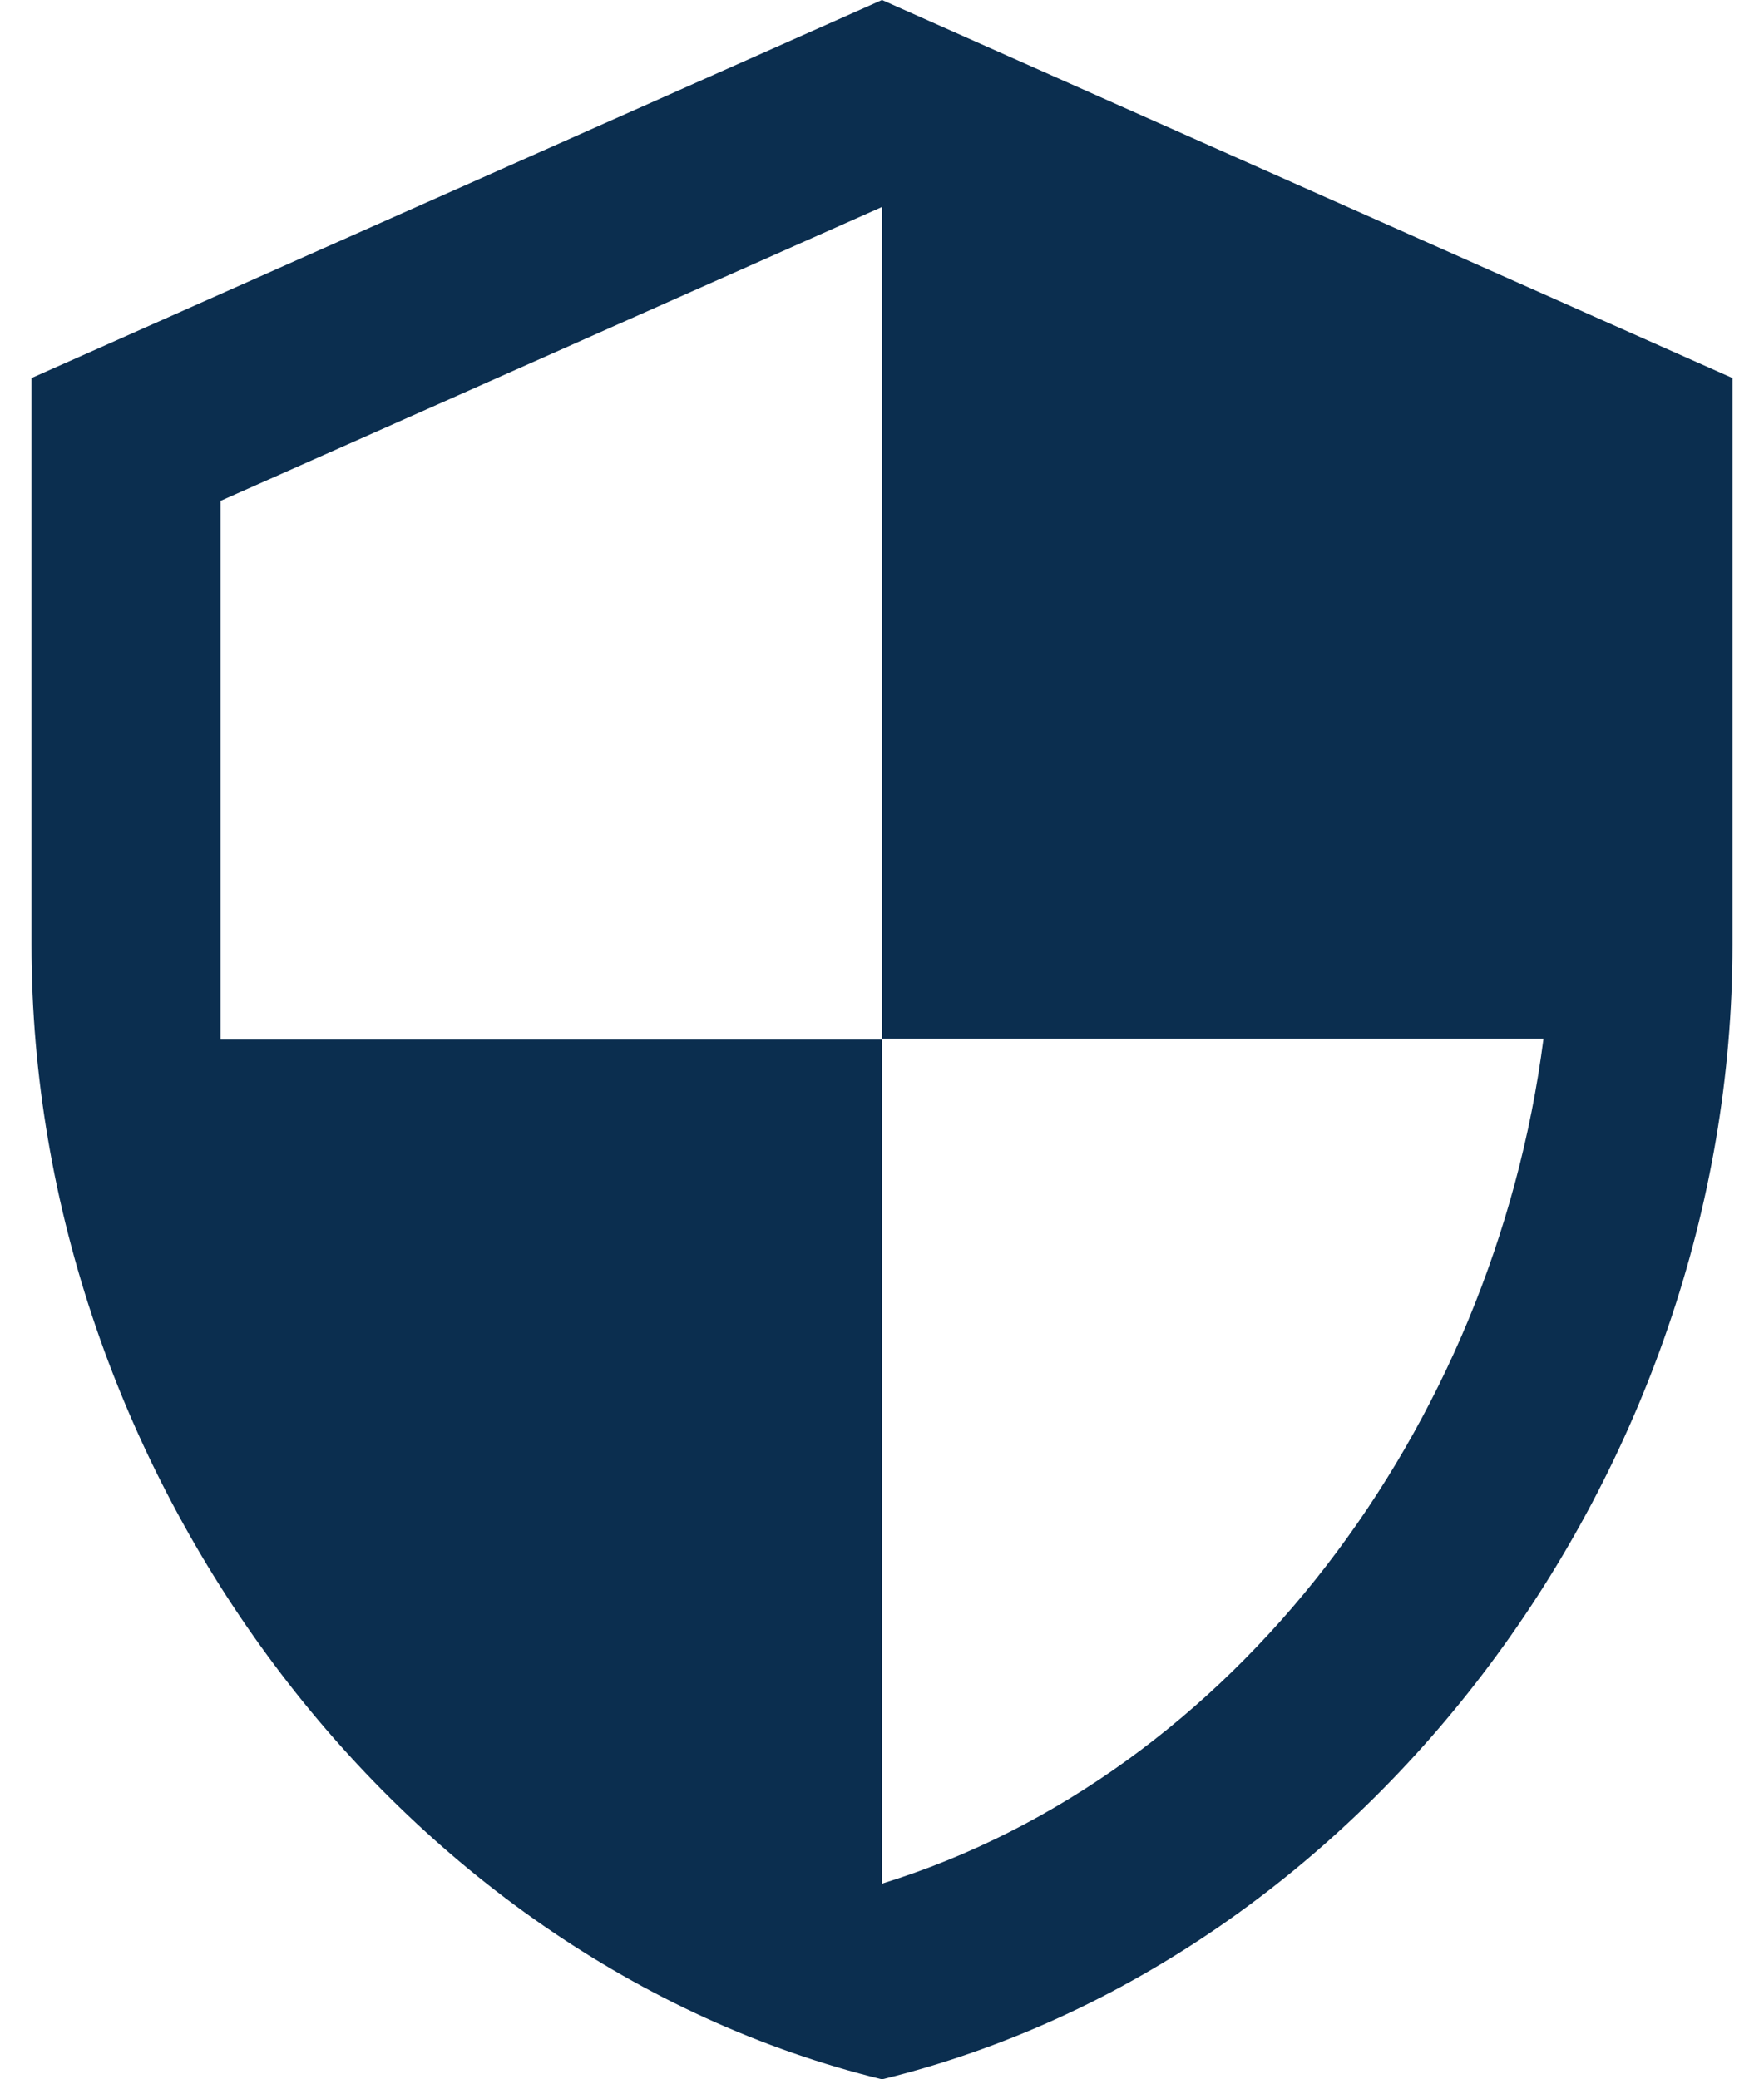 <svg xmlns="http://www.w3.org/2000/svg" width="28" height="33" viewBox="0 0 28 33" fill="none"><path d="M14 0L0.5 6V15C0.5 23.325 6.26 31.11 14 33C21.74 31.11 27.5 23.325 27.5 15V6L14 0ZM14 16.485H24.5C23.705 22.665 19.58 28.17 14 29.895V16.5H3.5V7.95L14 3.285V16.485Z" fill="#0B2E4F"></path></svg>